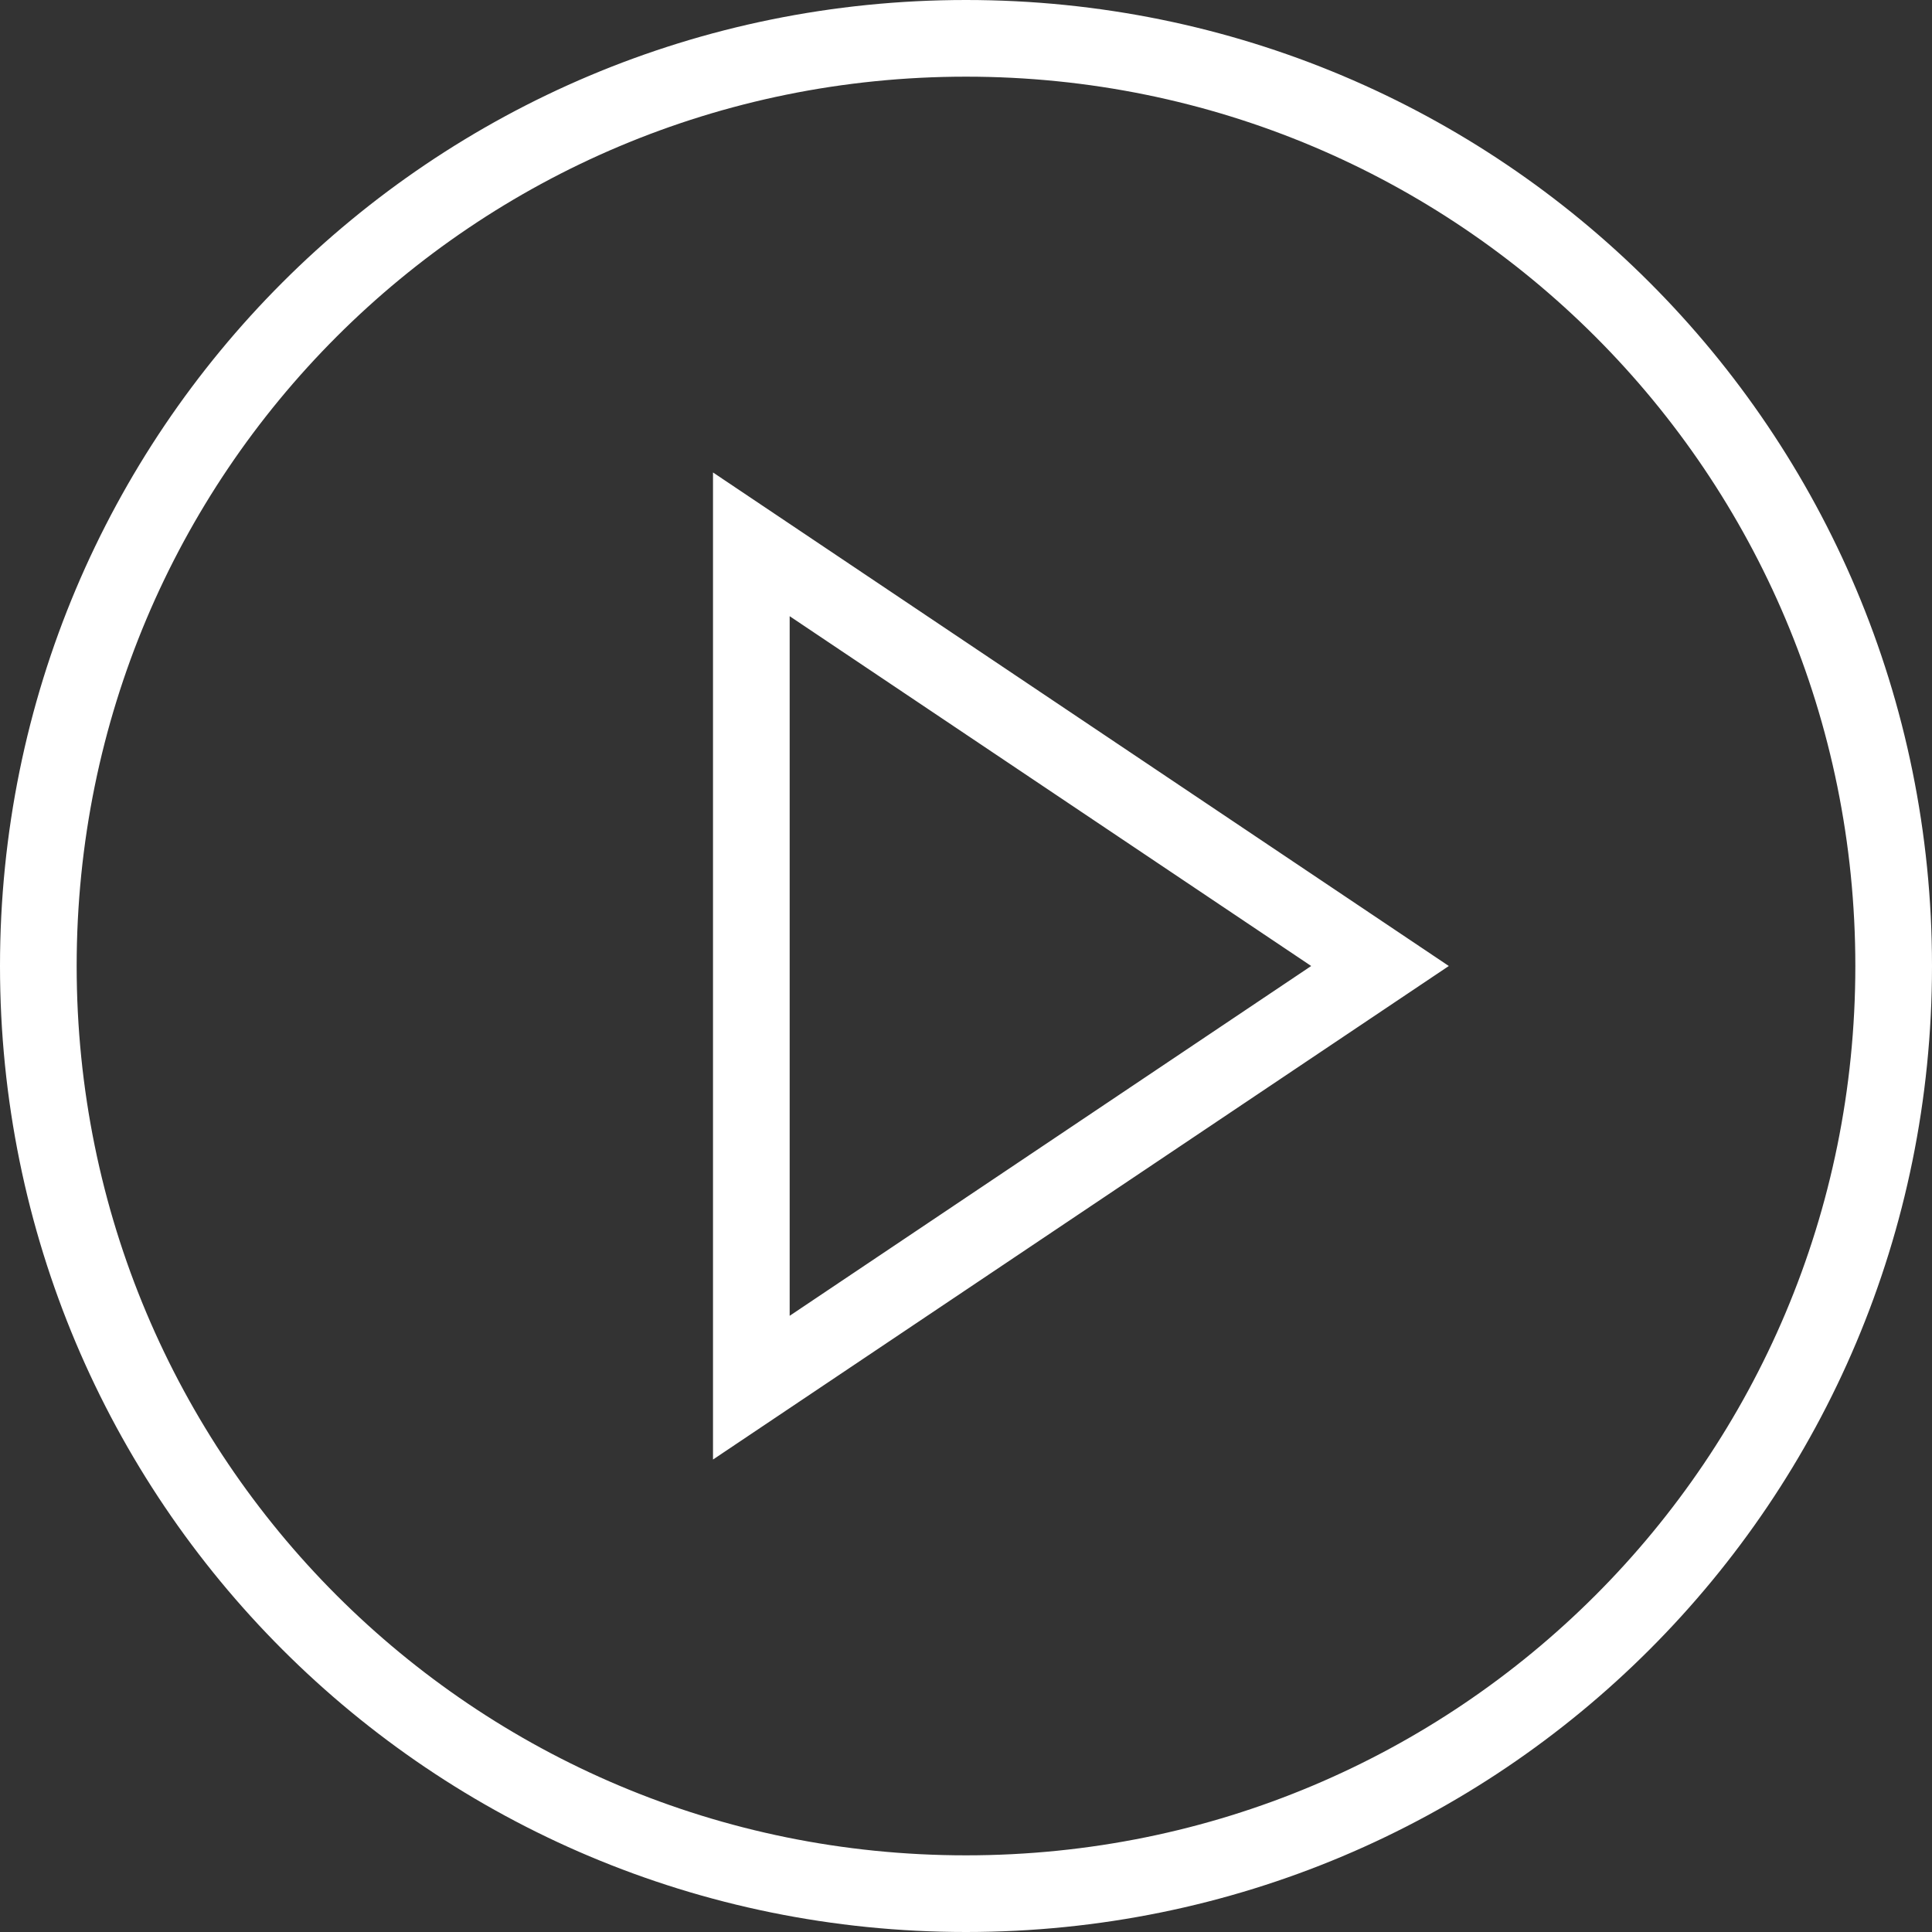<?xml version="1.0" encoding="utf-8"?>
<!-- Generator: Adobe Illustrator 23.0.1, SVG Export Plug-In . SVG Version: 6.00 Build 0)  -->
<svg version="1.1" id="Capa_1" xmlns="http://www.w3.org/2000/svg" xmlns:xlink="http://www.w3.org/1999/xlink" x="0px" y="0px"
	 viewBox="0 0 25.2 25.2" style="enable-background:new 0 0 25.2 25.2;" xml:space="preserve">
<rect x="0" y="0" width="25.2" height="25.2" fill="#333333" stroke="none"/>
<style type="text/css">
	.st0{fill:none;stroke:#FFFFFF;stroke-miterlimit:10;}
</style>
<title>CD_pictos web</title>
<path class="st0" d="M12.6,24.7c6.7,0,12.1-5.4,12.1-12.1c0-6.7-5.4-12.1-12.1-12.1S0.5,5.9,0.5,12.6c0,0,0,0,0,0
	C0.5,19.3,5.9,24.7,12.6,24.7z"/>
<polygon class="st0" points="9.8,7.1 9.8,18.1 18,12.6 "/>
</svg>
